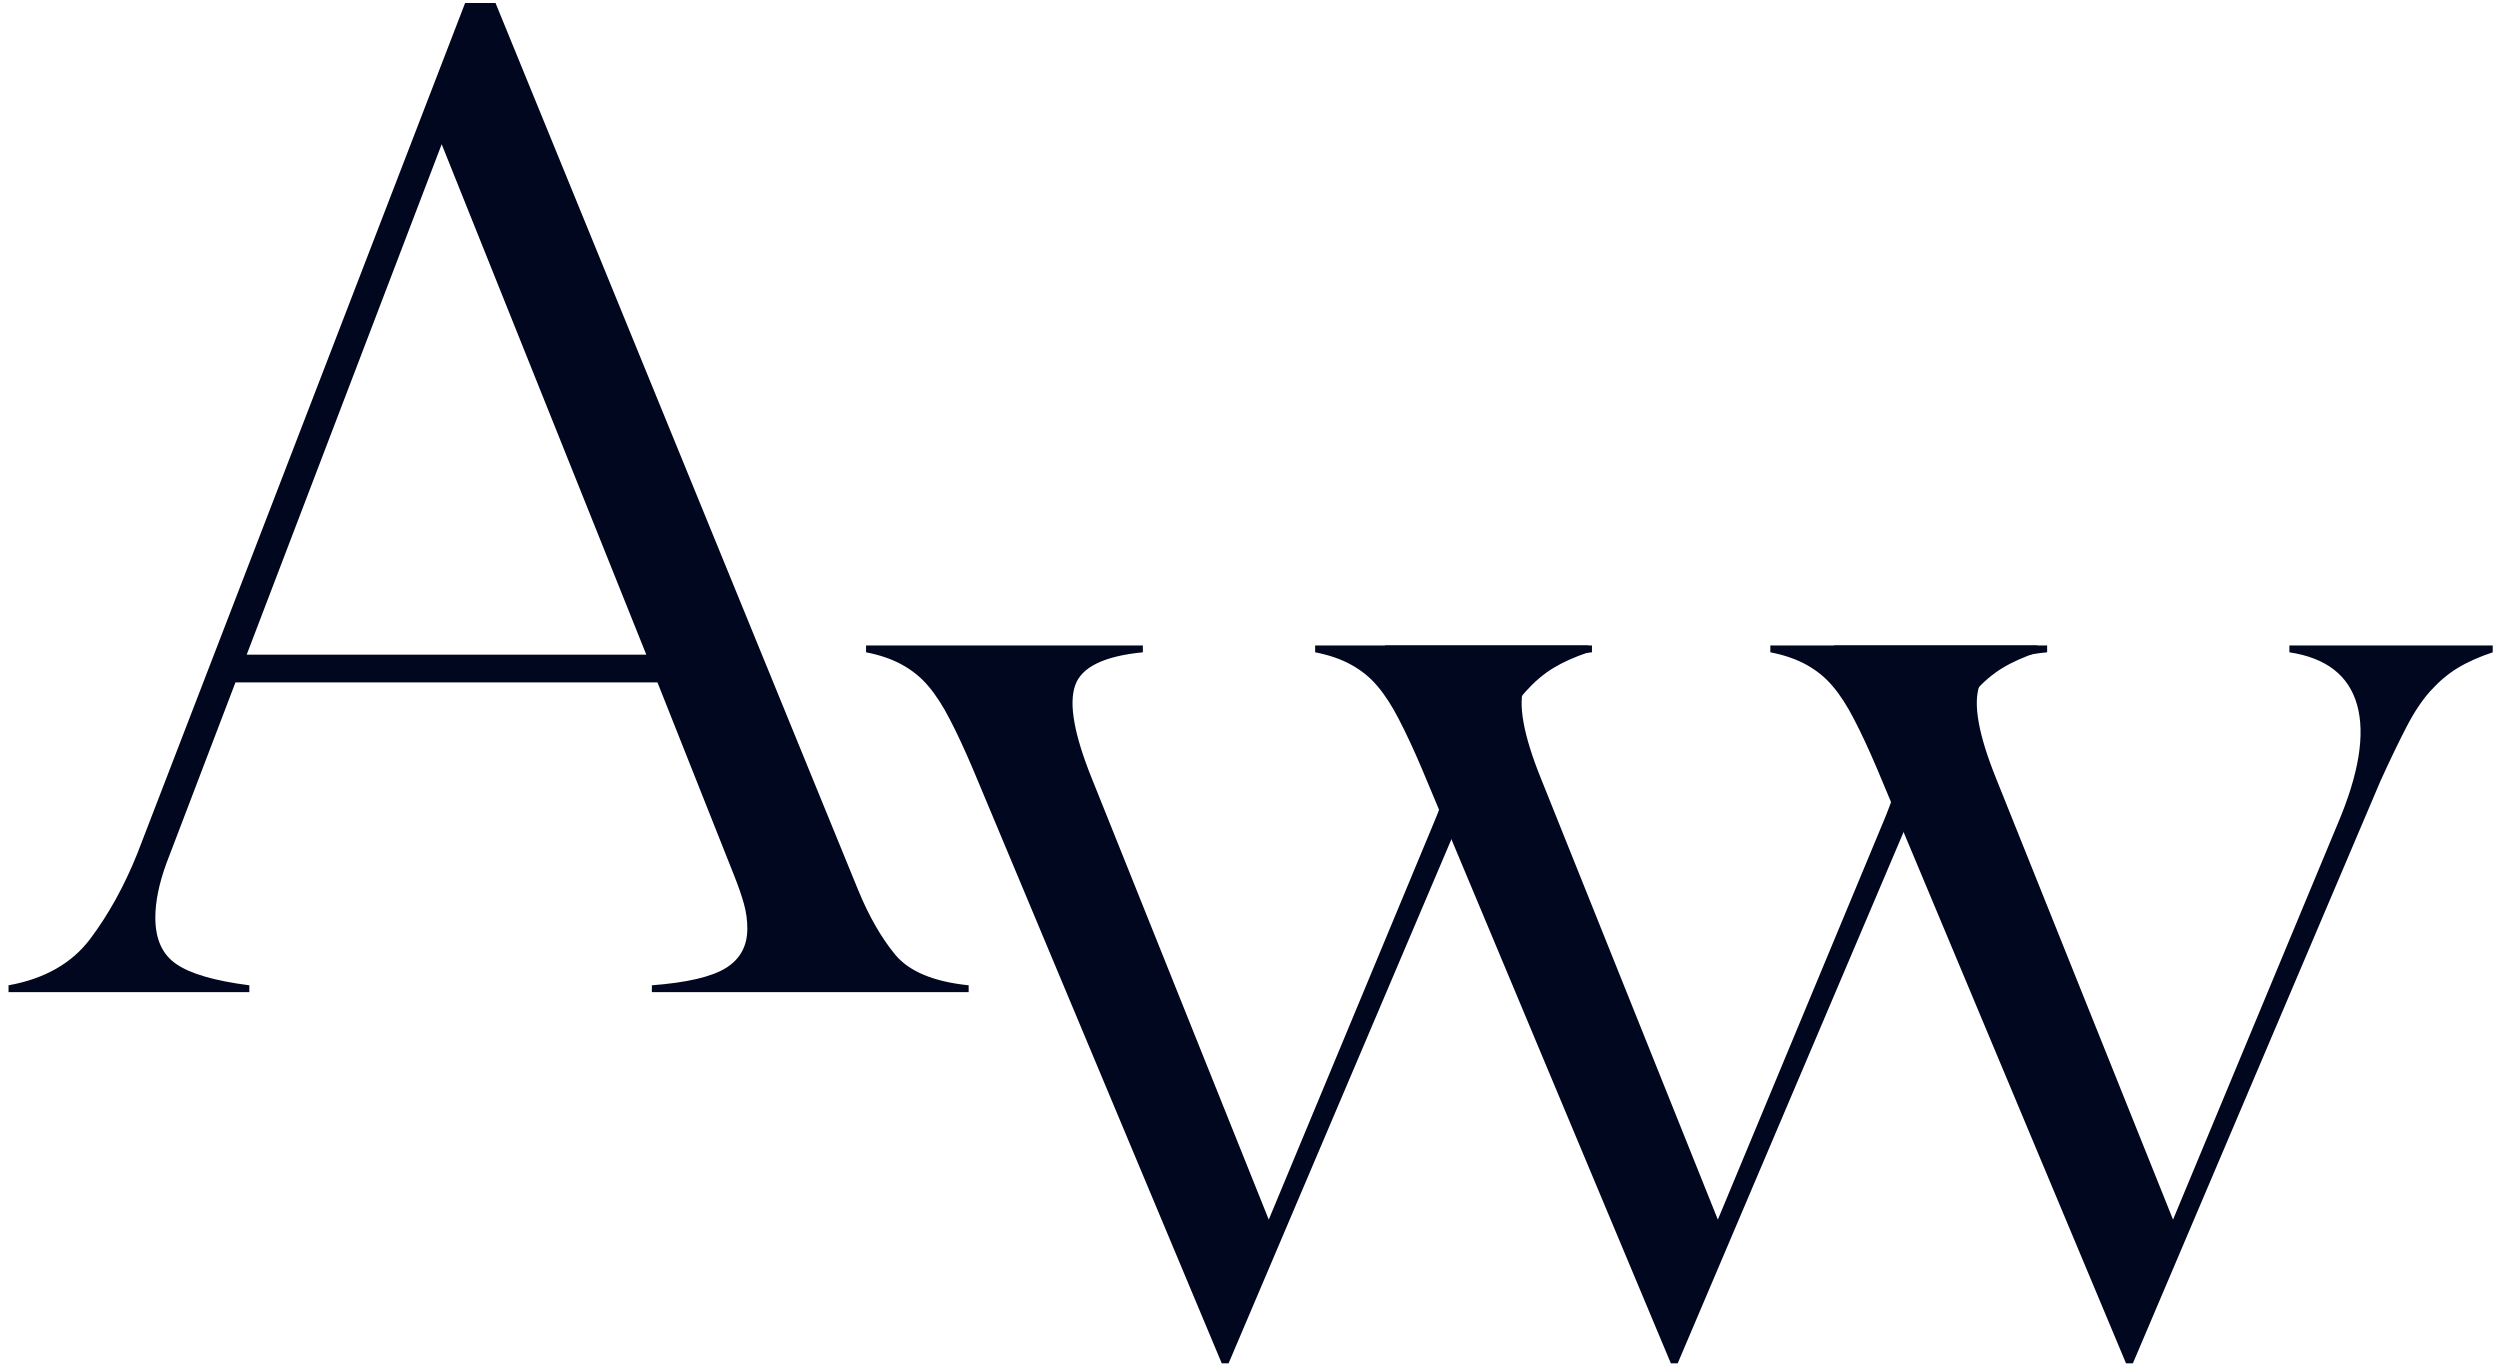 <svg width="159" height="87" viewBox="0 0 159 87" fill="none" xmlns="http://www.w3.org/2000/svg">
<g id="_id_1" clip-path="url(#clip0_481_6595)">
<path id="Vector" d="M8.722 54.315L29.581 0.192H31.516L54.574 56.594C55.273 58.301 56.075 59.675 56.945 60.729C57.827 61.783 59.374 62.436 61.607 62.665V63.1H41.459V62.665C43.692 62.493 45.262 62.127 46.167 61.565C47.072 61.004 47.53 60.168 47.53 59.057C47.53 58.53 47.461 58.003 47.312 57.476C47.163 56.949 46.968 56.388 46.739 55.804L41.814 43.399H14.976L10.578 54.922C10.108 56.216 9.879 57.362 9.879 58.358C9.879 59.71 10.314 60.695 11.196 61.302C12.078 61.92 13.624 62.379 15.858 62.665V63.1H0.543V62.665C2.834 62.253 4.564 61.268 5.732 59.721C6.901 58.163 7.897 56.365 8.722 54.315ZM15.675 41.635H41.104L28.091 9.173L15.686 41.646L15.675 41.635Z" fill="#01071F"/>
<path id="Vector_2" d="M72.686 41.05V41.486C70.223 41.726 68.78 42.425 68.379 43.593C67.967 44.773 68.322 46.732 69.433 49.492L80.693 77.567L91.162 52.402C92.514 49.229 92.926 46.709 92.399 44.83C91.872 42.952 90.429 41.841 88.092 41.486V41.05H101.024V41.486C100.142 41.783 99.398 42.116 98.779 42.494C98.161 42.872 97.588 43.364 97.061 43.948C96.534 44.533 96.03 45.289 95.561 46.194C95.091 47.098 94.53 48.255 93.888 49.664L78.138 86.708H77.703L61.862 48.874C61.335 47.637 60.854 46.606 60.407 45.747C59.972 44.899 59.513 44.189 59.044 43.639C58.574 43.078 58.013 42.631 57.371 42.276C56.73 41.921 55.963 41.657 55.081 41.486V41.05H72.675H72.686Z" fill="#01071F"/>
<path id="Vector_3" d="M101.249 41.05V41.486C98.786 41.726 97.343 42.425 96.942 43.593C96.529 44.773 96.884 46.732 97.996 49.492L109.255 77.567L119.725 52.402C121.076 49.229 121.489 46.709 120.962 44.83C120.435 42.952 118.992 41.841 116.655 41.486V41.05H129.587V41.486C128.705 41.783 127.96 42.116 127.342 42.494C126.723 42.872 126.151 43.364 125.624 43.948C125.097 44.533 124.593 45.289 124.123 46.194C123.653 47.098 123.092 48.255 122.451 49.664L106.701 86.708H106.266L90.424 48.874C89.897 47.637 89.416 46.606 88.969 45.747C88.534 44.899 88.076 44.189 87.606 43.639C87.137 43.078 86.575 42.631 85.934 42.276C85.293 41.921 84.525 41.657 83.643 41.486V41.05H101.237H101.249Z" fill="#01071F"/>
<path id="Vector_4" d="M130.198 41.05V41.486C127.736 41.726 126.292 42.425 125.891 43.593C125.479 44.773 125.834 46.732 126.945 49.492L138.205 77.567L148.674 52.402C150.026 49.229 150.438 46.709 149.911 44.83C149.384 42.952 147.941 41.841 145.605 41.486V41.05H158.537V41.486C157.655 41.783 156.91 42.116 156.292 42.494C155.673 42.872 155.1 43.364 154.573 43.948C154.046 44.533 153.542 45.289 153.073 46.194C152.603 47.098 152.042 48.255 151.4 49.664L135.651 86.708H135.215L119.374 48.874C118.847 47.637 118.366 46.606 117.919 45.747C117.484 44.899 117.026 44.189 116.556 43.639C116.086 43.078 115.525 42.631 114.884 42.276C114.242 41.921 113.475 41.657 112.593 41.486V41.05H130.187H130.198Z" fill="#01071F"/>
</g>
<defs>
<clipPath id="clip0_481_6595">
<rect width="157.991" height="86.538" fill="white" transform="translate(0.543 0.192)"/>
</clipPath>
</defs>
</svg>
